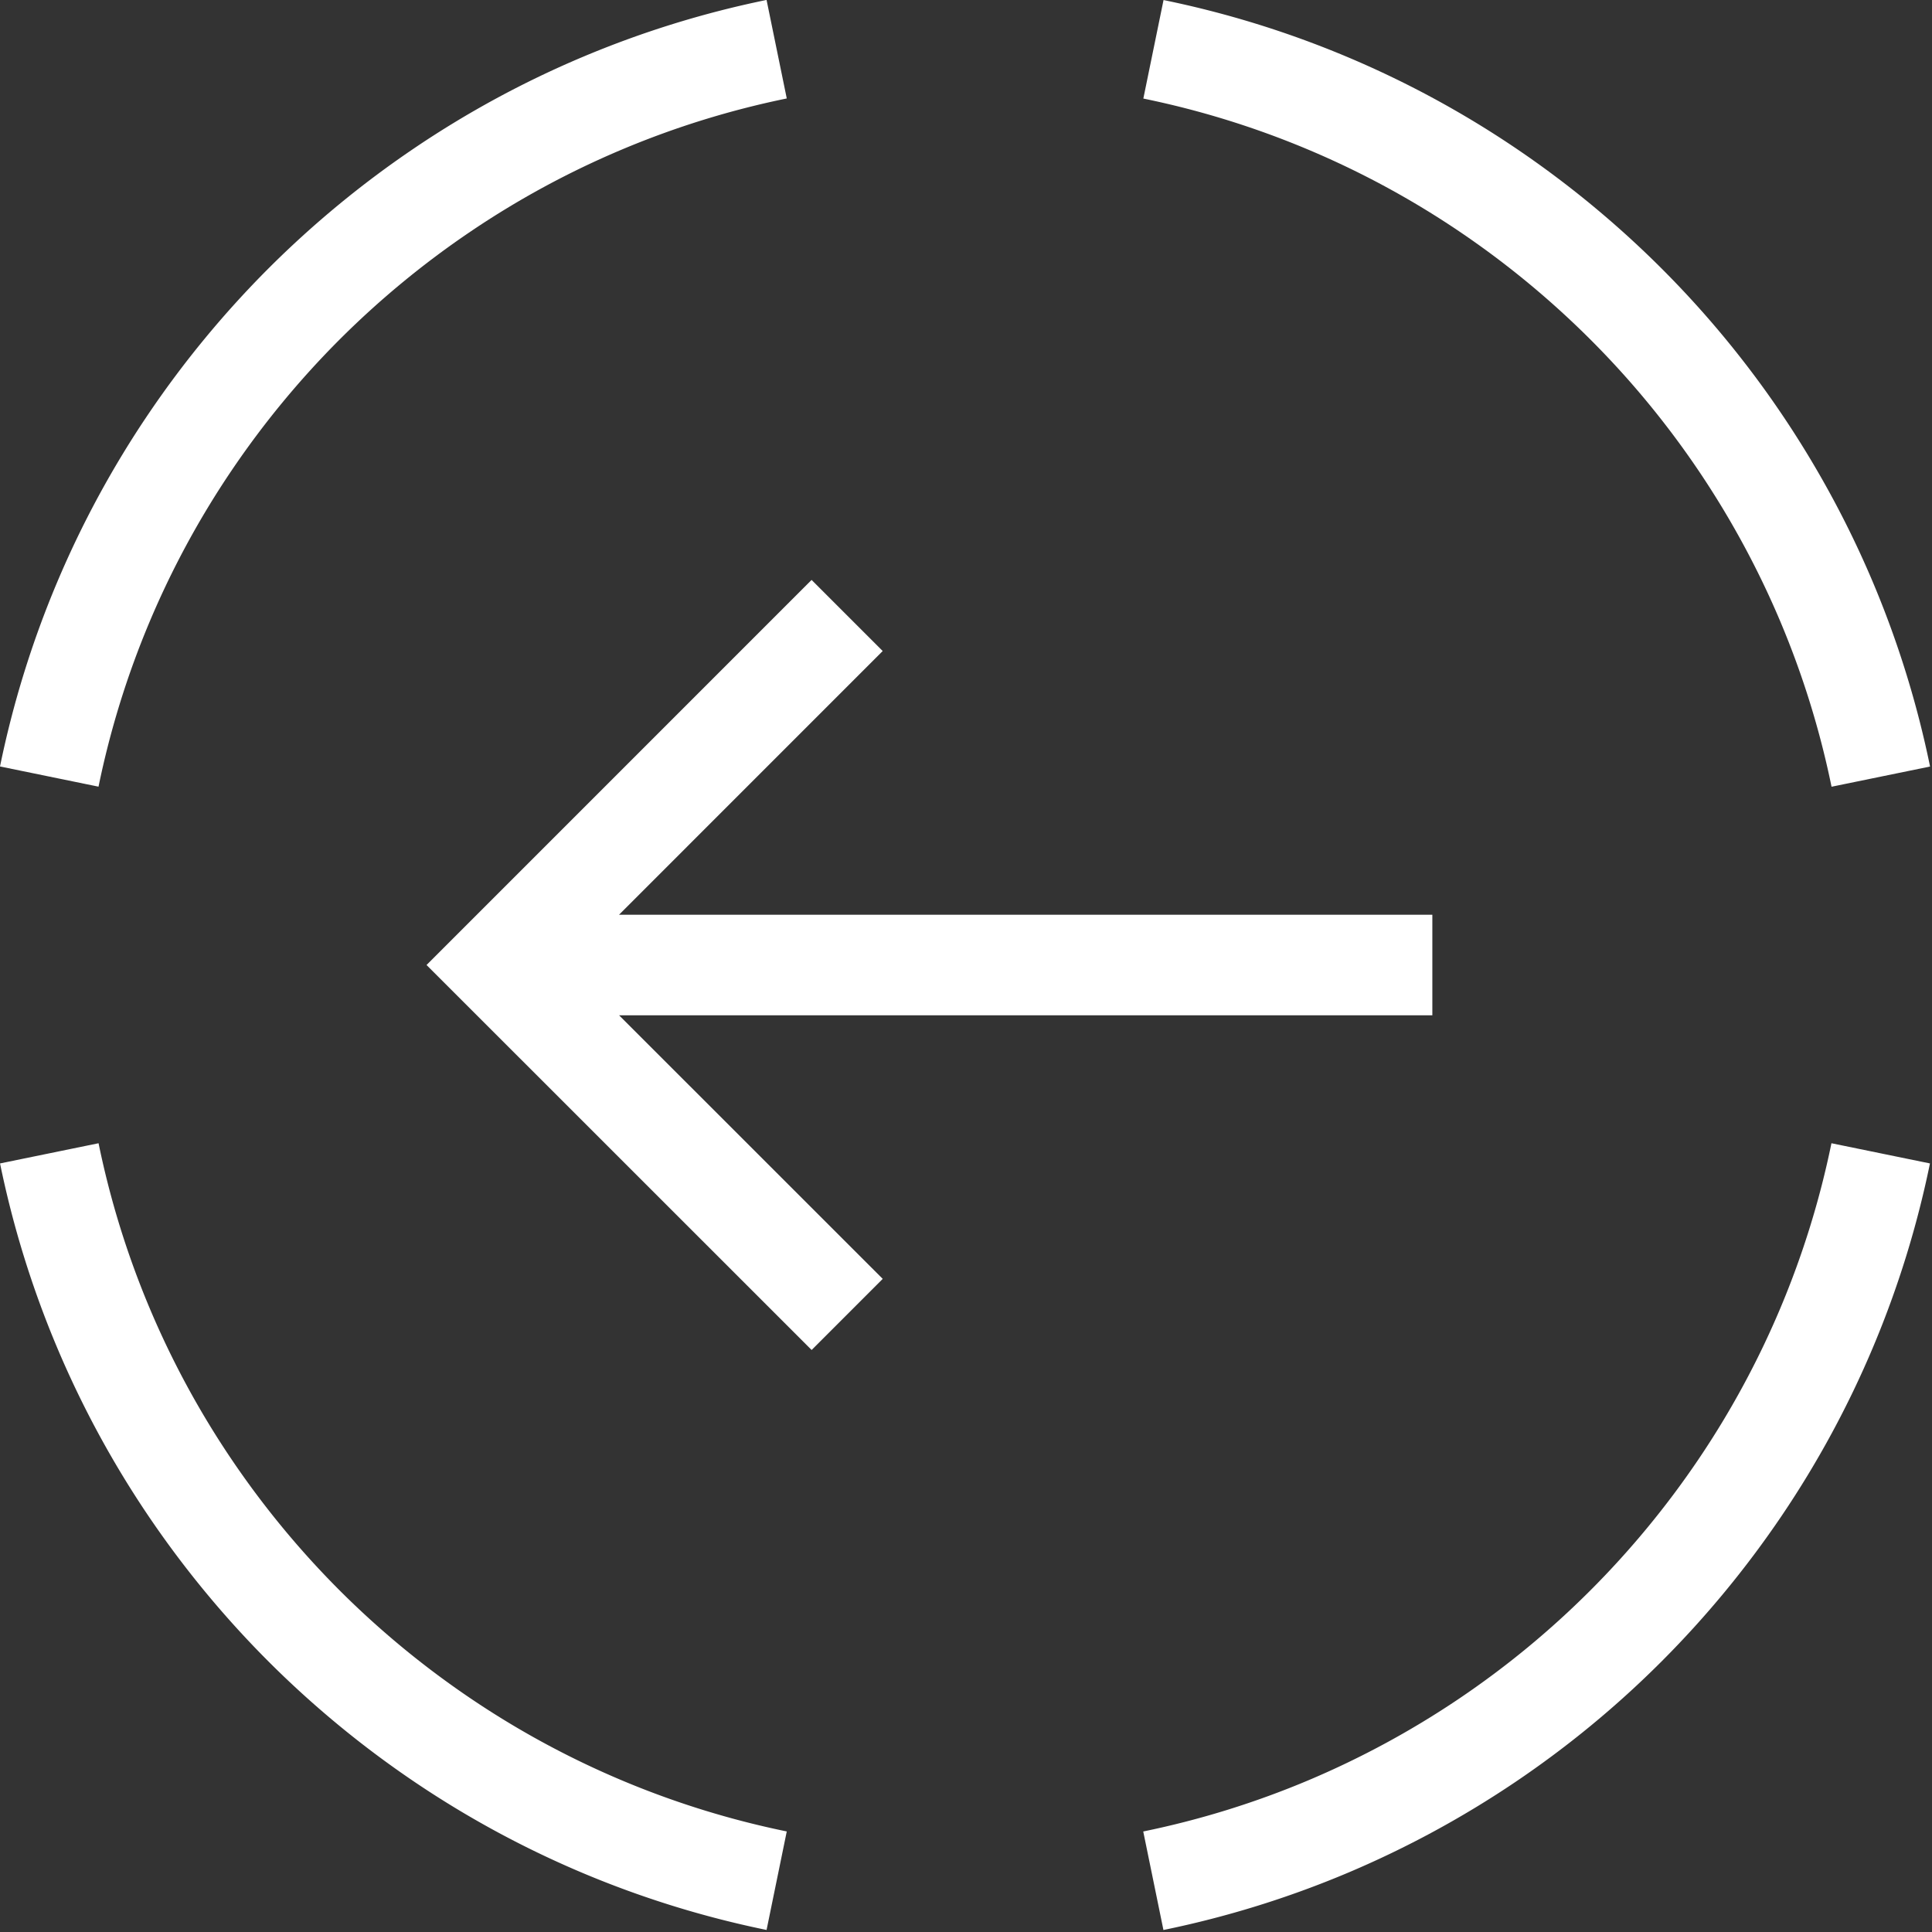 <svg width="58" height="58" viewBox="0 0 58 58" fill="none" xmlns="http://www.w3.org/2000/svg"><rect x="0" y="0" width="58" height="58" fill="#333333" stroke="none"/><g clip-path="url(#clip0_360_939)" stroke="#fff" stroke-width="3.019" stroke-miterlimit="10"><path d="M56.46 34.624a27.934 27.934 0 01-4.222 10.034 28.292 28.292 0 01-3.426 4.154 28.103 28.103 0 01-8.92 6.013 27.937 27.937 0 01-5.268 1.636m.003-54.981A27.94 27.94 0 0144.66 5.701a28.282 28.282 0 014.154 3.426 28.094 28.094 0 016.013 8.92 27.944 27.944 0 011.636 5.268m-54.984-.002a27.937 27.937 0 014.223-10.034 28.29 28.29 0 013.426-4.154A28.288 28.288 0 0113.282 5.7a27.937 27.937 0 0110.034-4.223m0 54.983a27.934 27.934 0 01-10.034-4.222 28.289 28.289 0 01-4.154-3.426 28.292 28.292 0 01-3.426-4.154A27.937 27.937 0 011.48 34.624M43 28.97H14.94m10.492-10.493L14.94 28.97l10.493 10.49"/></g><defs><clipPath id="clip0_360_939"><path fill="#fff" transform="rotate(90 28.97 28.97)" d="M0 0h57.94v57.94H0z"/></clipPath></defs></svg>